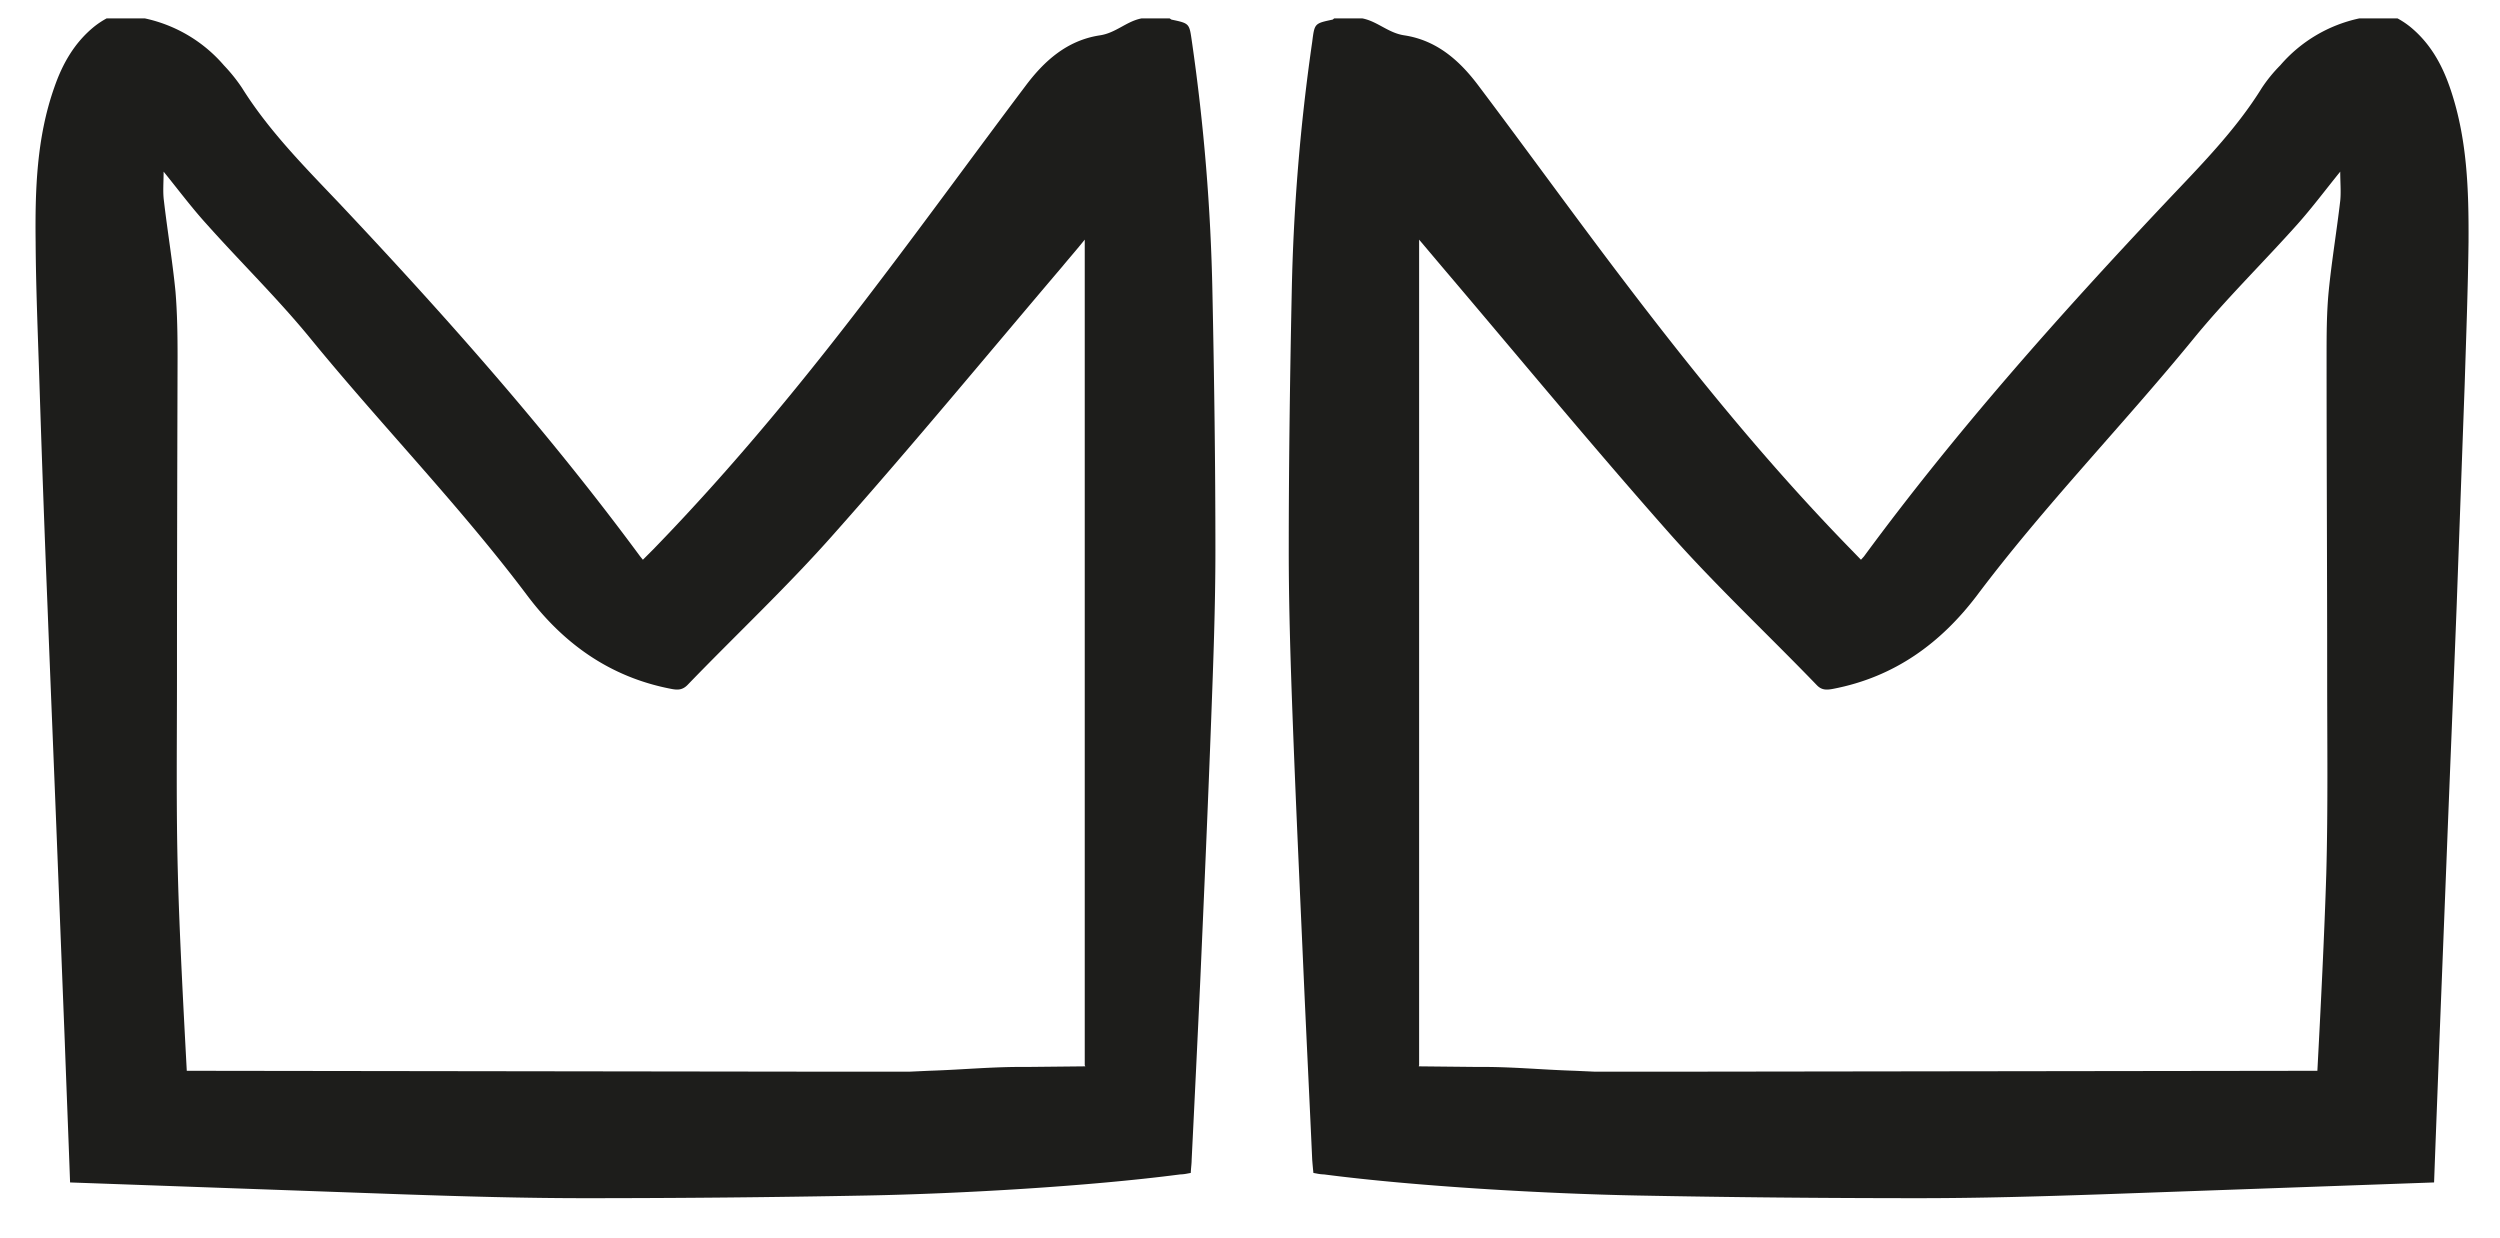 <svg xmlns="http://www.w3.org/2000/svg" viewBox="0 0 841.9 416.8"><defs><style>.cls-1{fill:#1d1d1b;}</style></defs><g id="Livello_1" data-name="Livello 1"><path class="cls-1" d="M12,81.6c.1,16,.8,32,1.3,48Q14.5,167,16,204.2c1.1,28.4,2.3,56.8,3.4,85.2l2.4,61c.6,16.5,1.2,31.2,1.8,47.8l111.9,4c20.5.7,41,1.3,61.5,1.3,31.6,0,63.3-.3,94.9-.9s74.8-3.1,105.5-7.1a14.4,14.4,0,0,0,2.5-.3l1.1-.2c.1-1.9.3-3.2.3-4.4q1.5-30.2,2.9-60.3c1.3-29.6,2.6-59.1,3.7-88.6.7-18.8,1.4-37.5,1.4-56.3,0-28.9-.4-57.9-1-86.8a682.7,682.7,0,0,0-6.9-84.5c-.9-6.2-.7-6.2-6.9-7.5l-.6-.4h-9.5c-5.1,1-8.6,4.9-14,5.7-11.2,1.7-18.9,8.8-25.1,17.1-16.5,21.9-32.6,44.1-49.2,65.9-23.7,31.3-48.6,61.8-76.2,90.2l-3.4,3.4-.9-1.1c-30.9-41.9-65.5-80.9-101.4-119C102.5,56.1,90.5,44,81.5,29.6A56.4,56.4,0,0,0,75.4,22,48.5,48.5,0,0,0,48.8,6.2H35.9a29,29,0,0,0-4.1,2.7C25,14.4,21,21.6,18.3,29.4,12.3,46.4,11.8,64,12,81.6Zm50.9,279c-1.1-20.6-2.5-46.7-3-66.4-.6-22-.3-44.1-.3-66.2,0-35.9.1-71.9.2-107.8,0-7.3-.1-14.7-.7-22-1-10.2-2.7-20.3-3.9-30.6-.4-3-.1-6.1-.1-9.8,5.1,6.3,9.5,12.2,14.5,17.7,11.6,13,24.2,25.3,35.2,38.8,23.8,29.1,50.2,56.2,72.8,86.3,11.9,15.8,27.5,27.4,48.5,31.4,2.1.4,3.7.4,5.4-1.3,16.5-17.1,33.9-33.4,49.5-51.1,26.2-29.5,51.3-59.9,76.8-89.9,2.3-2.8,4.7-5.5,7.5-9v278l.2.4-19.2.2c-12.4-.1-21.2.9-33.6,1.3l-6.5.3H280.5Z"></path><path class="cls-1" d="M825,29.4c-2.7-7.8-6.7-15-13.5-20.5a29,29,0,0,0-4.1-2.7H794.5A48.5,48.5,0,0,0,767.9,22a50.2,50.2,0,0,0-6.2,7.6c-8.9,14.4-21,26.5-32.6,38.8-35.9,38.1-70.6,77.1-101.4,119l-1,1.1-3.3-3.4c-27.7-28.4-52.5-58.9-76.3-90.2C530.5,73.1,514.5,50.9,498,29c-6.2-8.3-13.9-15.4-25.1-17.1-5.4-.8-9-4.7-14.1-5.7h-9.5l-.5.4c-6.2,1.3-6.1,1.3-6.9,7.5A682.7,682.7,0,0,0,435,98.6c-.6,28.9-1,57.9-1,86.8,0,18.8.6,37.5,1.3,56.3,1.1,29.5,2.5,59,3.8,88.6.9,20.1,1.9,40.2,2.8,60.3.1,1.2.2,2.5.4,4.4l1.1.2a14.4,14.4,0,0,0,2.5.3c30.7,4,74.5,6.5,105.5,7.1s63.2.9,94.9.9c20.5,0,41-.6,61.5-1.3l111.9-4c.6-16.6,1.2-31.3,1.8-47.8l2.4-61c1.1-28.4,2.3-56.8,3.4-85.2l2.7-74.6c.5-16,1.1-32,1.3-48C831.4,64,830.9,46.4,825,29.4ZM562.8,360.9H537.1l-6.6-.3c-12.4-.4-21.2-1.4-33.5-1.3l-19.2-.2c0-.2.1-.3.1-.4V80.7l7.6,9c25.5,30,50.6,60.4,76.7,89.9,15.7,17.7,33.1,34,49.6,51.1,1.6,1.7,3.2,1.7,5.4,1.3,21-4,36.5-15.6,48.5-31.4,22.6-30.1,49-57.2,72.8-86.3,11-13.5,23.6-25.8,35.2-38.8,4.9-5.5,9.3-11.4,14.4-17.7,0,3.7.3,6.8,0,9.8-1.2,10.3-2.9,20.4-3.9,30.6-.7,7.3-.7,14.7-.7,22,0,35.9.2,71.9.2,107.8,0,22.1.3,44.2-.3,66.2-.6,19.7-1.9,45.8-3,66.4Z"></path></g></svg>